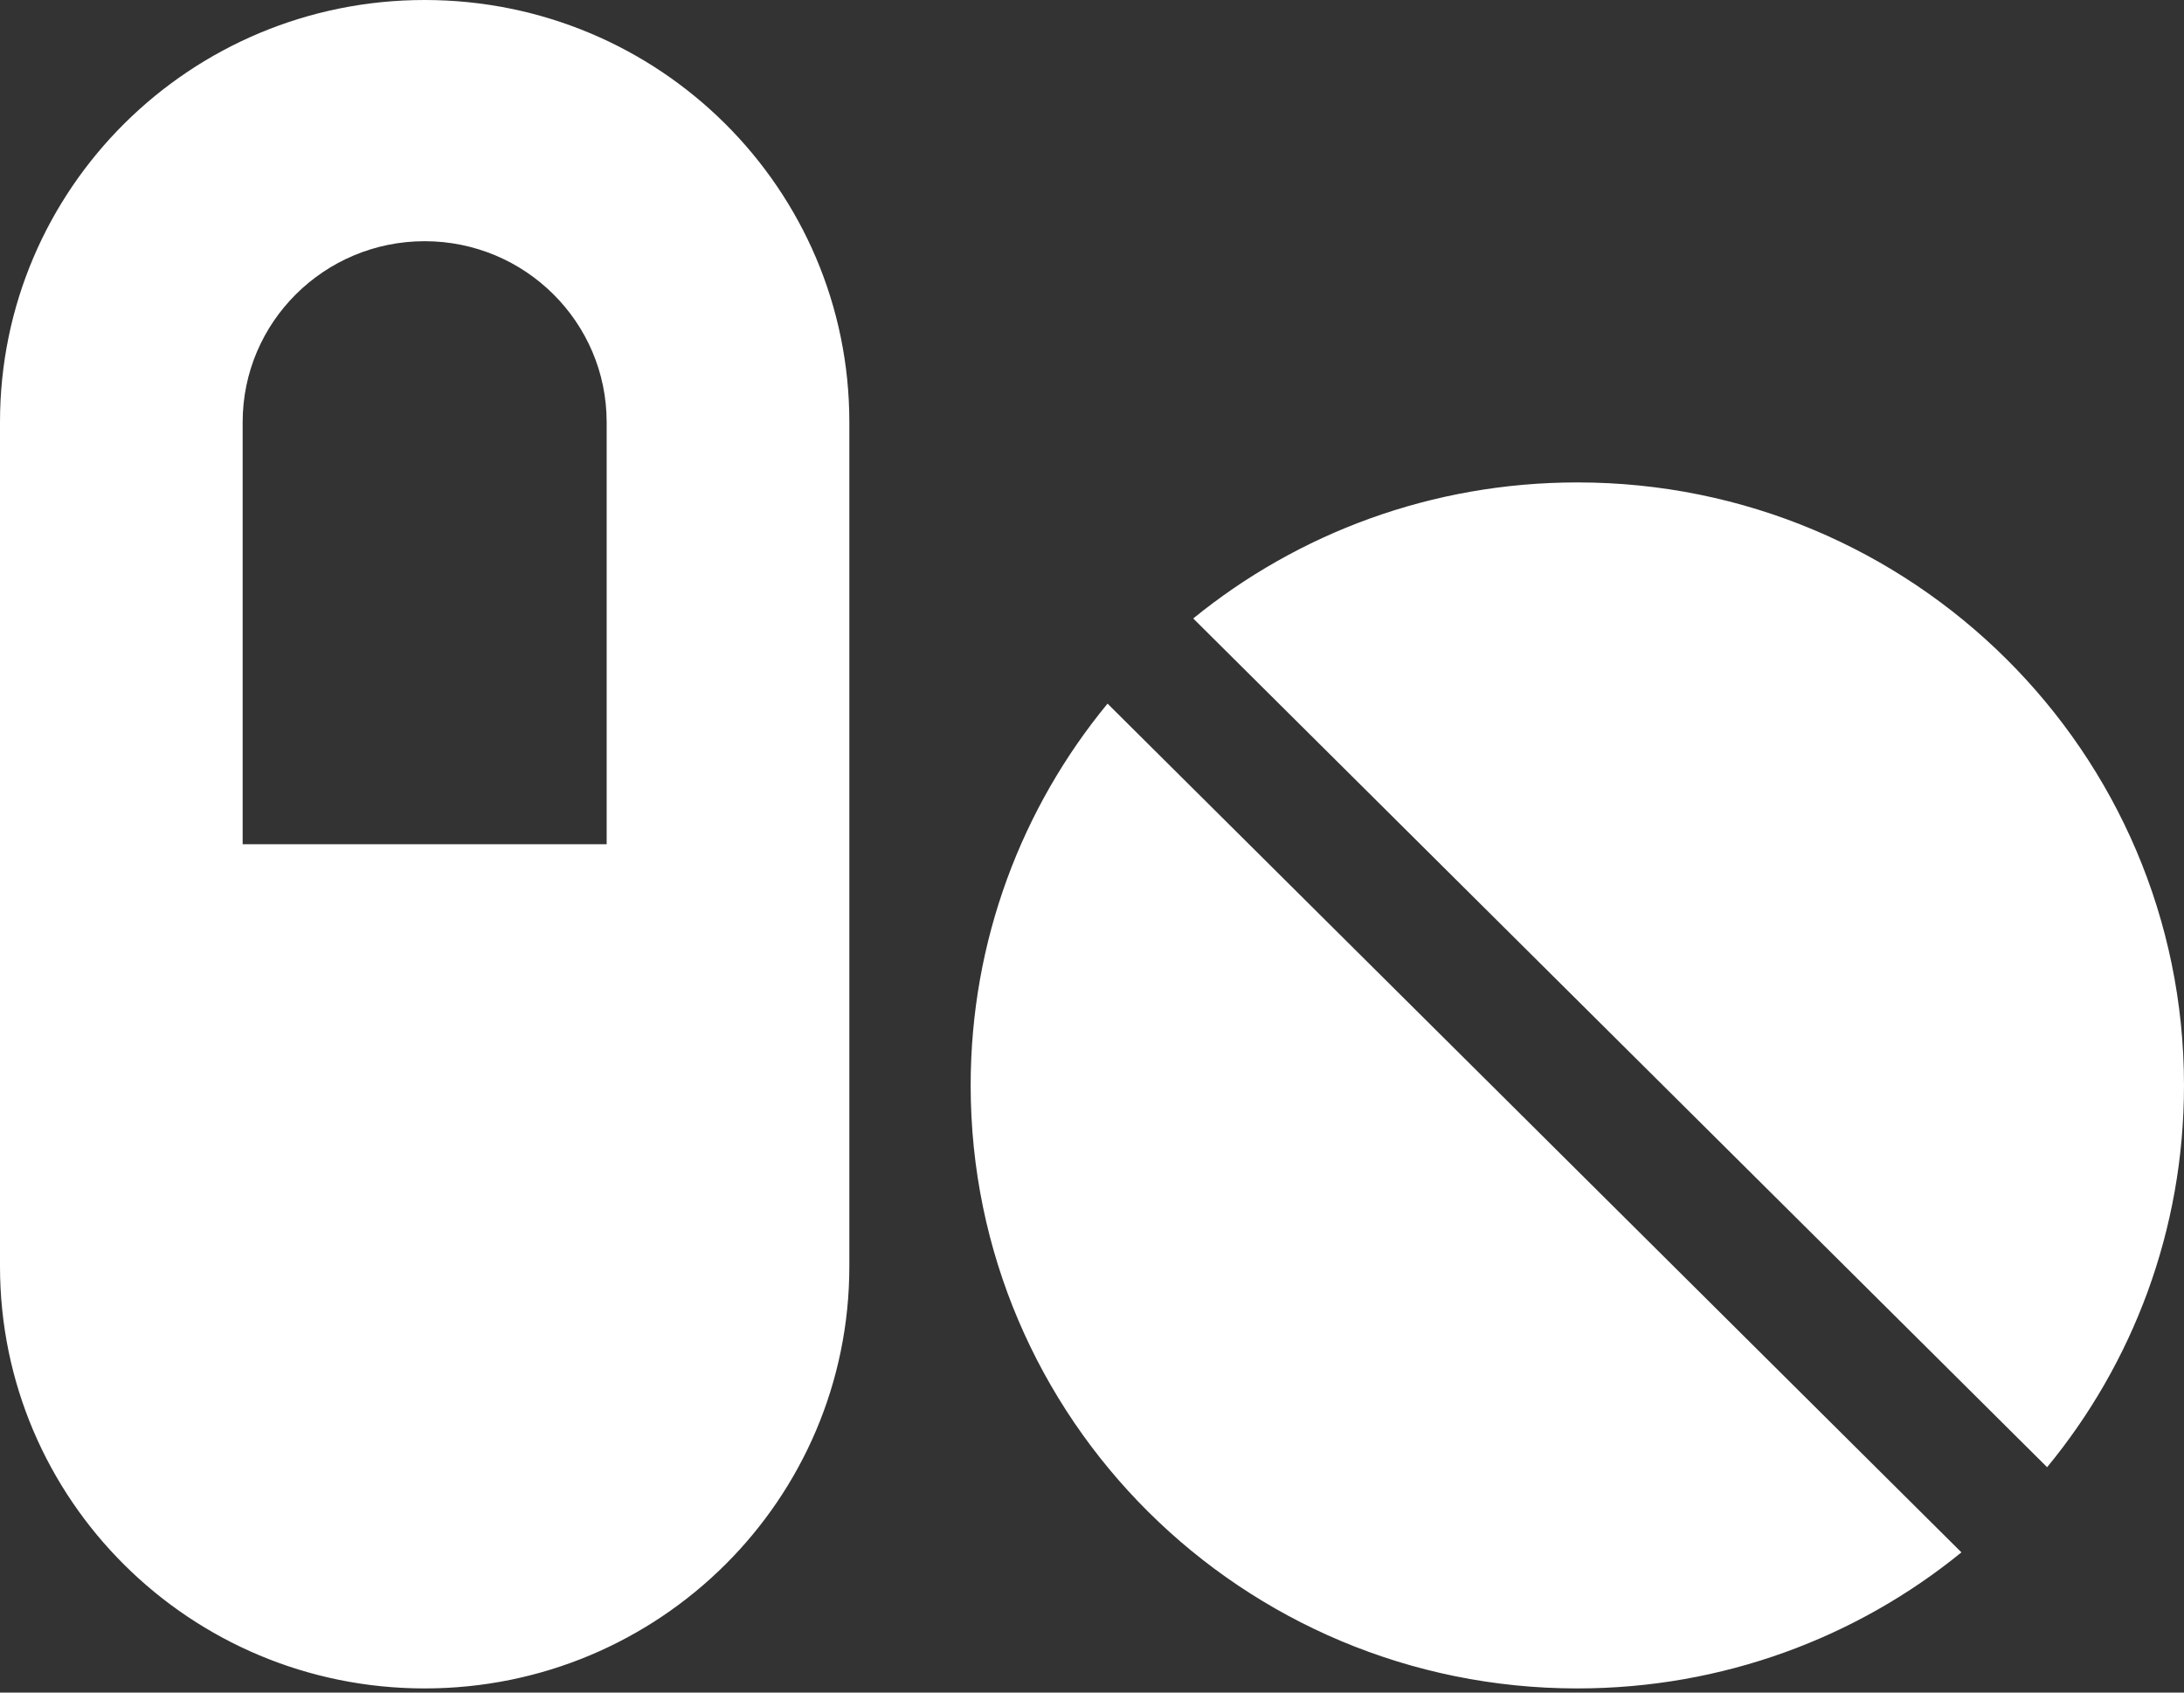 <svg width="120" height="93" viewBox="0 0 120 93" fill="none" xmlns="http://www.w3.org/2000/svg">
<rect x="0" y="0" width="120" height="93" fill="#333333" stroke="none"/>
<g id="Group">
<path id="Vector" d="M23.333 13.253C17.812 13.253 13.333 17.706 13.333 23.193V46.387H33.333V23.193C33.333 17.706 28.854 13.253 23.333 13.253ZM0 23.193C0 10.375 10.438 0 23.333 0C36.229 0 46.667 10.375 46.667 23.193V69.58C46.667 82.398 36.229 92.773 23.333 92.773C10.438 92.773 0 82.398 0 69.58V23.193ZM120 59.64C120 67.592 117.188 74.902 112.479 80.617L65.562 33.982C71.312 29.302 78.667 26.507 86.667 26.507C105.083 26.507 120 41.334 120 59.64ZM86.667 92.773C68.25 92.773 53.333 77.946 53.333 59.64C53.333 51.688 56.146 44.378 60.854 38.662L107.771 85.297C102.021 89.978 94.667 92.773 86.667 92.773Z" fill="white"/>
</g>
</svg>
